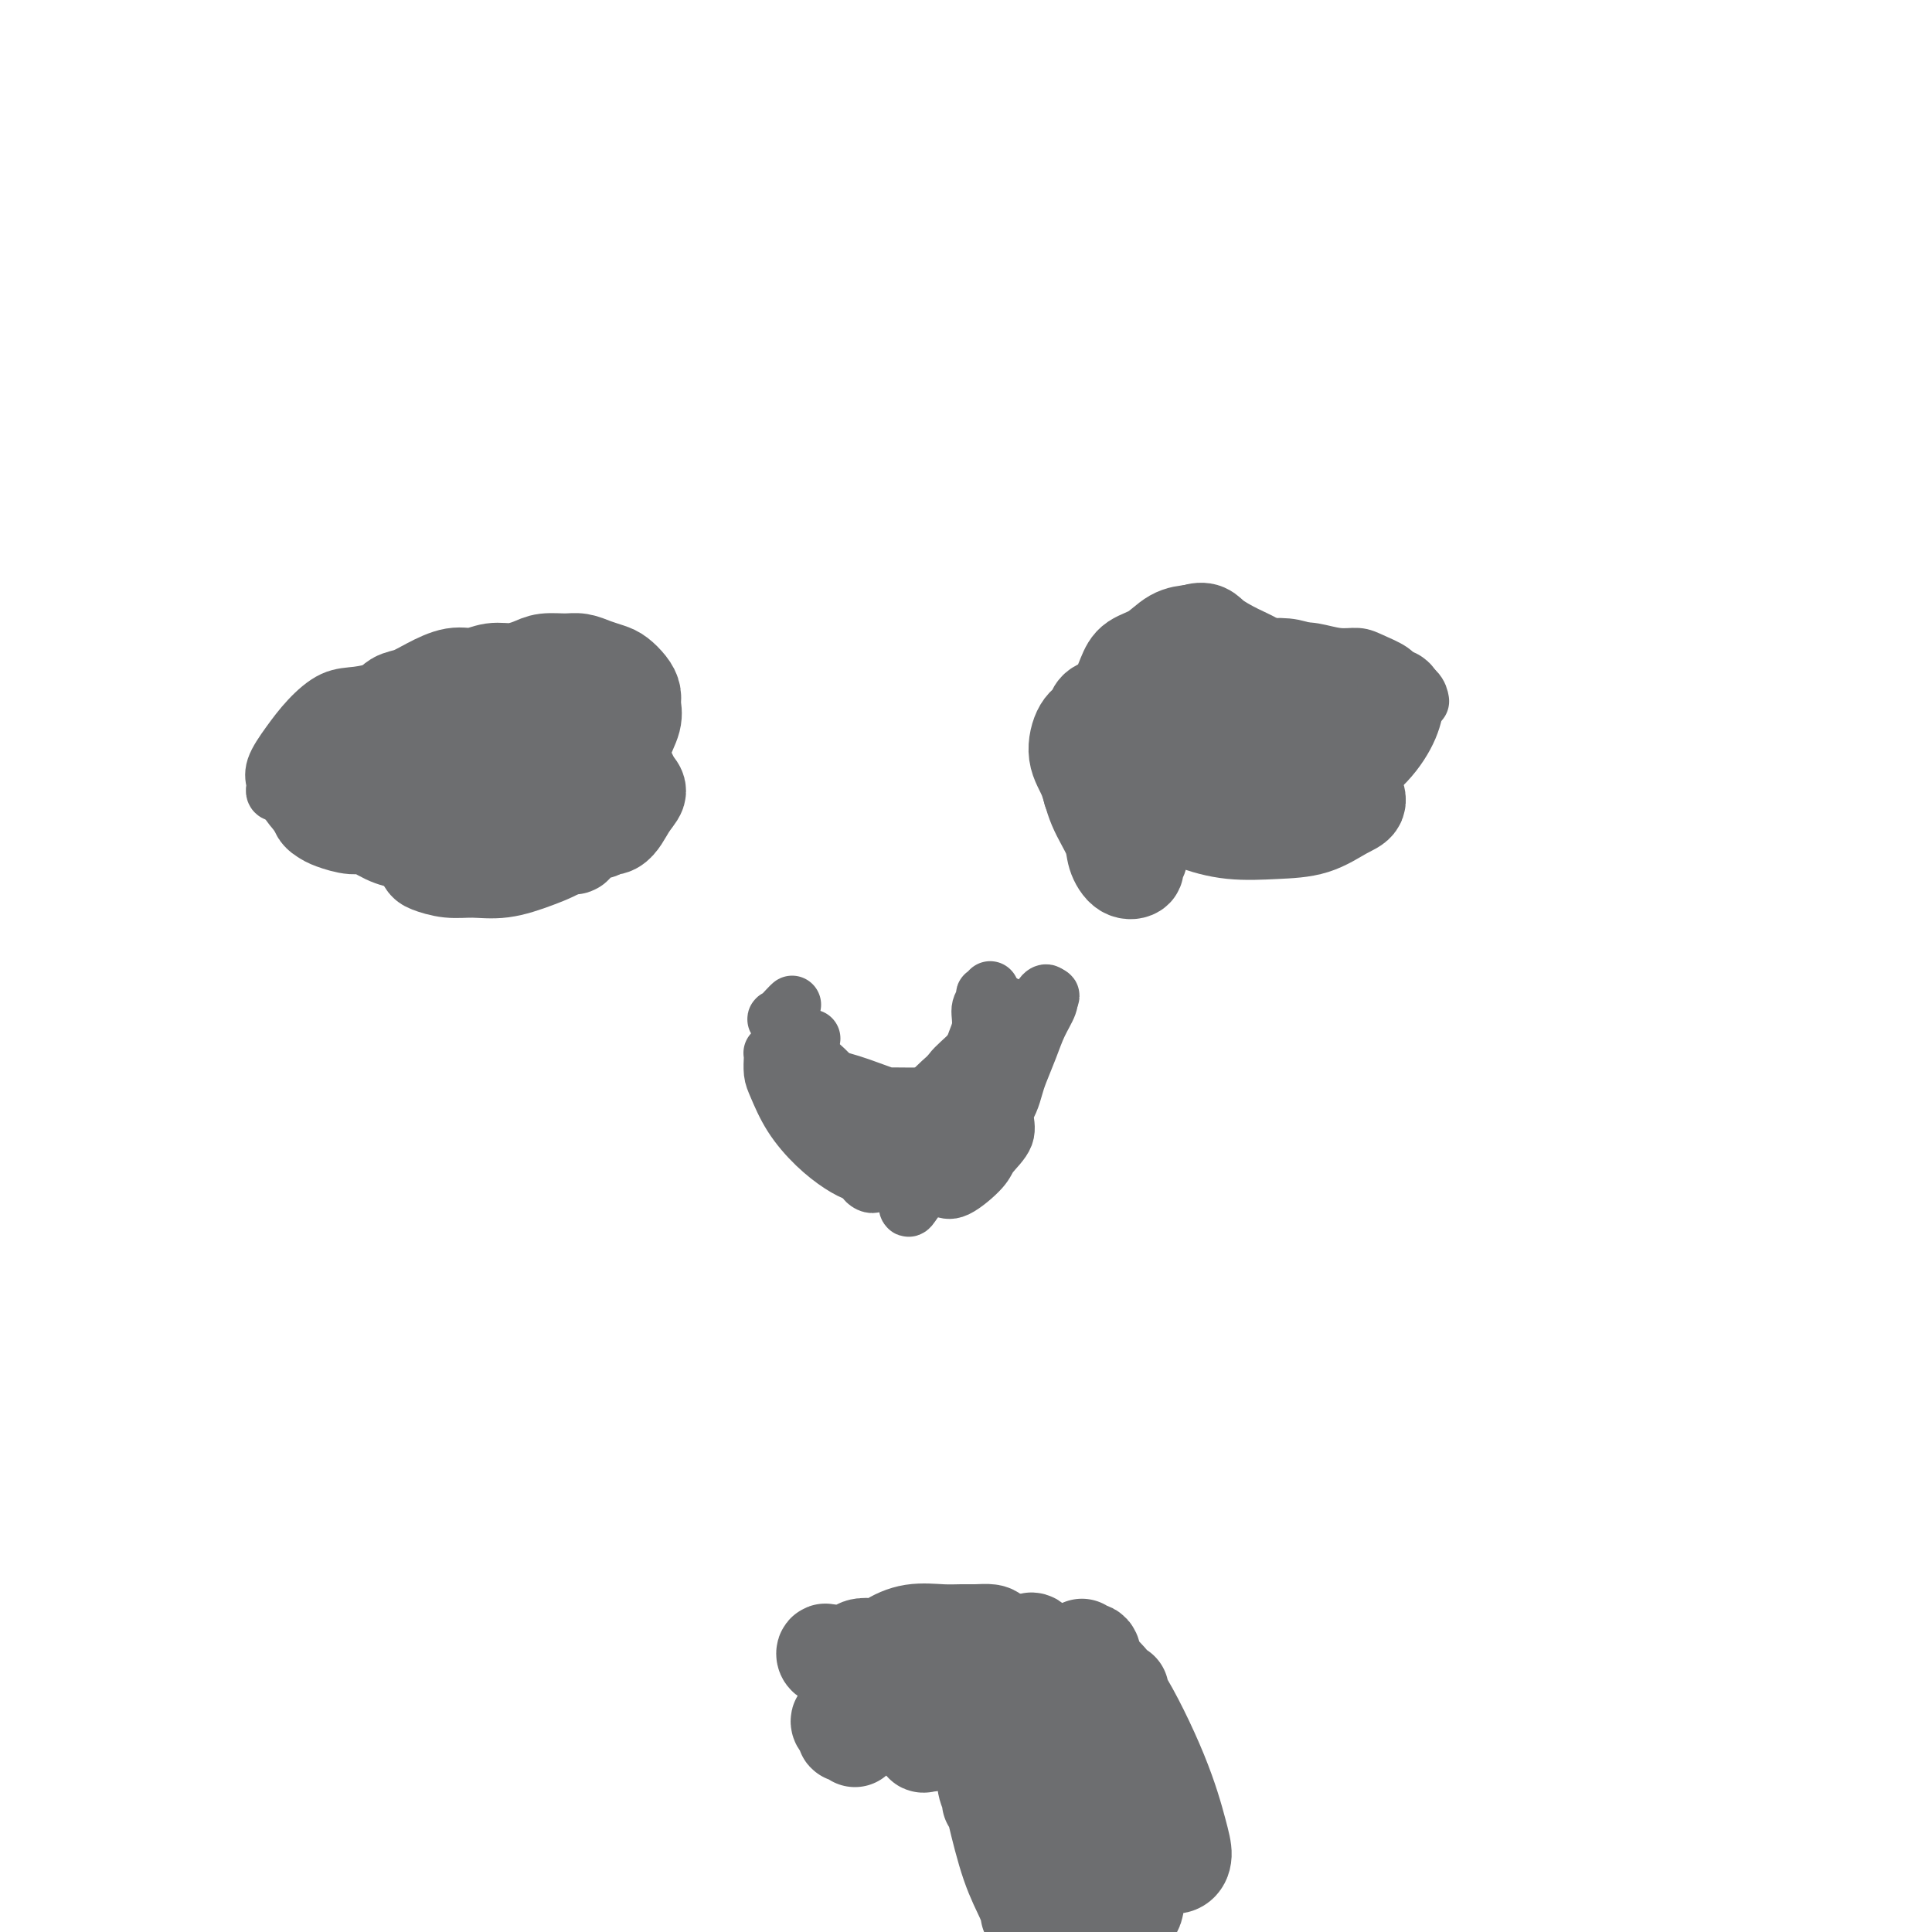 <svg viewBox='0 0 400 400' version='1.1' xmlns='http://www.w3.org/2000/svg' xmlns:xlink='http://www.w3.org/1999/xlink'><g fill='none' stroke='#6D6E70' stroke-width='12' stroke-linecap='round' stroke-linejoin='round'><path d='M164,208c-0.204,0.181 -0.408,0.361 -1,1c-0.592,0.639 -1.573,1.736 -2,2c-0.427,0.264 -0.302,-0.304 0,0c0.302,0.304 0.781,1.479 2,3c1.219,1.521 3.178,3.388 5,5c1.822,1.612 3.507,2.971 5,5c1.493,2.029 2.793,4.729 4,7c1.207,2.271 2.321,4.112 3,6c0.679,1.888 0.924,3.823 1,5c0.076,1.177 -0.017,1.594 0,2c0.017,0.406 0.144,0.800 0,1c-0.144,0.200 -0.561,0.208 -1,0c-0.439,-0.208 -0.902,-0.630 -1,-1c-0.098,-0.370 0.170,-0.688 0,-1c-0.170,-0.312 -0.778,-0.620 -1,-1c-0.222,-0.380 -0.060,-0.833 0,-1c0.060,-0.167 0.017,-0.048 0,0c-0.017,0.048 -0.009,0.024 0,0'/><path d='M205,205c-0.414,0.443 -0.827,0.886 -1,1c-0.173,0.114 -0.105,-0.102 0,0c0.105,0.102 0.249,0.521 0,1c-0.249,0.479 -0.889,1.018 -1,2c-0.111,0.982 0.308,2.407 0,4c-0.308,1.593 -1.342,3.353 -2,6c-0.658,2.647 -0.939,6.179 -2,9c-1.061,2.821 -2.901,4.929 -4,7c-1.099,2.071 -1.458,4.103 -2,6c-0.542,1.897 -1.266,3.657 -2,5c-0.734,1.343 -1.479,2.269 -2,3c-0.521,0.731 -0.820,1.268 -1,1c-0.180,-0.268 -0.241,-1.341 0,-2c0.241,-0.659 0.783,-0.902 1,-1c0.217,-0.098 0.108,-0.049 0,0'/><path d='M166,223c-0.756,-0.218 -1.513,-0.437 -2,-1c-0.487,-0.563 -0.705,-1.472 -1,-2c-0.295,-0.528 -0.667,-0.676 -1,-1c-0.333,-0.324 -0.626,-0.823 -1,-1c-0.374,-0.177 -0.831,-0.030 -1,0c-0.169,0.030 -0.052,-0.055 0,0c0.052,0.055 0.039,0.251 0,1c-0.039,0.749 -0.104,2.053 0,3c0.104,0.947 0.376,1.539 1,3c0.624,1.461 1.600,3.791 3,6c1.400,2.209 3.225,4.297 5,6c1.775,1.703 3.500,3.022 5,4c1.500,0.978 2.773,1.615 4,2c1.227,0.385 2.406,0.519 3,0c0.594,-0.519 0.601,-1.689 1,-2c0.399,-0.311 1.189,0.239 2,0c0.811,-0.239 1.643,-1.267 2,-2c0.357,-0.733 0.240,-1.171 1,-2c0.760,-0.829 2.399,-2.048 3,-3c0.601,-0.952 0.166,-1.637 1,-3c0.834,-1.363 2.938,-3.404 4,-5c1.062,-1.596 1.083,-2.745 2,-4c0.917,-1.255 2.730,-2.614 4,-4c1.270,-1.386 1.998,-2.800 3,-4c1.002,-1.200 2.277,-2.186 3,-3c0.723,-0.814 0.895,-1.455 1,-2c0.105,-0.545 0.144,-0.993 0,-1c-0.144,-0.007 -0.470,0.427 -1,1c-0.530,0.573 -1.265,1.287 -2,2'/><path d='M205,211c-0.601,1.167 -0.604,2.584 -1,4c-0.396,1.416 -1.186,2.830 -2,4c-0.814,1.170 -1.652,2.098 -2,3c-0.348,0.902 -0.205,1.780 0,2c0.205,0.220 0.472,-0.218 1,-1c0.528,-0.782 1.318,-1.908 2,-3c0.682,-1.092 1.255,-2.148 2,-3c0.745,-0.852 1.662,-1.499 2,-2c0.338,-0.501 0.097,-0.858 0,-1c-0.097,-0.142 -0.048,-0.071 0,0'/><path d='M168,215c-0.759,-0.004 -1.518,-0.009 -2,0c-0.482,0.009 -0.689,0.031 -1,0c-0.311,-0.031 -0.728,-0.116 -1,0c-0.272,0.116 -0.401,0.435 0,1c0.401,0.565 1.331,1.378 2,2c0.669,0.622 1.076,1.052 2,2c0.924,0.948 2.363,2.415 4,4c1.637,1.585 3.471,3.290 5,5c1.529,1.710 2.753,3.426 4,5c1.247,1.574 2.518,3.006 3,4c0.482,0.994 0.177,1.549 0,2c-0.177,0.451 -0.225,0.797 0,1c0.225,0.203 0.721,0.262 1,0c0.279,-0.262 0.339,-0.845 1,-1c0.661,-0.155 1.921,0.118 3,0c1.079,-0.118 1.976,-0.629 3,-1c1.024,-0.371 2.175,-0.603 3,-1c0.825,-0.397 1.324,-0.958 2,-1c0.676,-0.042 1.528,0.435 2,0c0.472,-0.435 0.564,-1.784 1,-3c0.436,-1.216 1.217,-2.301 2,-4c0.783,-1.699 1.569,-4.012 2,-6c0.431,-1.988 0.508,-3.650 1,-5c0.492,-1.350 1.400,-2.387 2,-3c0.600,-0.613 0.893,-0.804 1,-1c0.107,-0.196 0.029,-0.399 0,0c-0.029,0.399 -0.008,1.400 0,2c0.008,0.600 0.004,0.800 0,1'/><path d='M208,218c1.376,-2.689 0.316,0.088 0,2c-0.316,1.912 0.114,2.960 0,4c-0.114,1.040 -0.771,2.073 -1,3c-0.229,0.927 -0.031,1.750 0,2c0.031,0.250 -0.105,-0.071 0,-1c0.105,-0.929 0.452,-2.466 1,-4c0.548,-1.534 1.299,-3.063 2,-5c0.701,-1.937 1.352,-4.280 2,-6c0.648,-1.720 1.292,-2.818 2,-4c0.708,-1.182 1.480,-2.450 2,-3c0.520,-0.550 0.788,-0.383 1,0c0.212,0.383 0.369,0.983 0,2c-0.369,1.017 -1.264,2.449 -2,4c-0.736,1.551 -1.312,3.219 -2,5c-0.688,1.781 -1.488,3.676 -2,5c-0.512,1.324 -0.736,2.077 -1,3c-0.264,0.923 -0.568,2.016 -1,3c-0.432,0.984 -0.994,1.858 -1,3c-0.006,1.142 0.543,2.551 0,4c-0.543,1.449 -2.176,2.938 -3,4c-0.824,1.062 -0.837,1.696 -2,3c-1.163,1.304 -3.476,3.277 -5,4c-1.524,0.723 -2.258,0.196 -3,0c-0.742,-0.196 -1.491,-0.060 -2,0c-0.509,0.060 -0.779,0.045 -1,0c-0.221,-0.045 -0.392,-0.120 0,-1c0.392,-0.880 1.348,-2.564 2,-4c0.652,-1.436 0.999,-2.622 2,-4c1.001,-1.378 2.654,-2.948 4,-4c1.346,-1.052 2.385,-1.586 3,-2c0.615,-0.414 0.808,-0.707 1,-1'/><path d='M204,230c1.817,-2.316 0.360,-0.107 0,1c-0.360,1.107 0.376,1.113 0,2c-0.376,0.887 -1.866,2.655 -3,4c-1.134,1.345 -1.913,2.267 -3,3c-1.087,0.733 -2.481,1.276 -4,2c-1.519,0.724 -3.162,1.629 -4,2c-0.838,0.371 -0.869,0.208 -1,0c-0.131,-0.208 -0.361,-0.462 0,-1c0.361,-0.538 1.312,-1.360 2,-2c0.688,-0.640 1.112,-1.099 2,-2c0.888,-0.901 2.239,-2.242 3,-3c0.761,-0.758 0.932,-0.931 1,-1c0.068,-0.069 0.034,-0.035 0,0'/><path d='M173,224c-0.233,0.008 -0.467,0.016 -1,0c-0.533,-0.016 -1.367,-0.057 -2,0c-0.633,0.057 -1.067,0.213 -2,0c-0.933,-0.213 -2.366,-0.793 -3,-1c-0.634,-0.207 -0.468,-0.039 -1,0c-0.532,0.039 -1.763,-0.051 -2,0c-0.237,0.051 0.520,0.245 1,0c0.480,-0.245 0.683,-0.927 2,-1c1.317,-0.073 3.749,0.465 6,1c2.251,0.535 4.322,1.068 7,2c2.678,0.932 5.962,2.264 9,3c3.038,0.736 5.828,0.878 8,1c2.172,0.122 3.724,0.225 5,0c1.276,-0.225 2.276,-0.778 3,-1c0.724,-0.222 1.171,-0.112 1,0c-0.171,0.112 -0.961,0.226 -2,0c-1.039,-0.226 -2.326,-0.792 -4,-1c-1.674,-0.208 -3.735,-0.057 -6,0c-2.265,0.057 -4.734,0.019 -7,0c-2.266,-0.019 -4.328,-0.021 -6,0c-1.672,0.021 -2.952,0.065 -4,0c-1.048,-0.065 -1.864,-0.239 -2,0c-0.136,0.239 0.407,0.889 1,1c0.593,0.111 1.235,-0.319 3,0c1.765,0.319 4.653,1.386 7,2c2.347,0.614 4.154,0.774 6,1c1.846,0.226 3.731,0.517 6,0c2.269,-0.517 4.923,-1.843 7,-3c2.077,-1.157 3.577,-2.145 5,-4c1.423,-1.855 2.768,-4.576 4,-7c1.232,-2.424 2.352,-4.550 3,-6c0.648,-1.450 0.824,-2.225 1,-3'/><path d='M216,208c1.671,-2.824 1.849,-1.883 1,-1c-0.849,0.883 -2.726,1.707 -4,3c-1.274,1.293 -1.944,3.056 -3,5c-1.056,1.944 -2.496,4.070 -4,6c-1.504,1.930 -3.071,3.665 -4,5c-0.929,1.335 -1.222,2.271 -2,3c-0.778,0.729 -2.043,1.252 -2,1c0.043,-0.252 1.393,-1.279 2,-2c0.607,-0.721 0.472,-1.138 1,-2c0.528,-0.862 1.718,-2.171 3,-4c1.282,-1.829 2.655,-4.177 4,-6c1.345,-1.823 2.661,-3.119 3,-4c0.339,-0.881 -0.301,-1.347 -1,-1c-0.699,0.347 -1.457,1.506 -3,3c-1.543,1.494 -3.870,3.321 -6,5c-2.130,1.679 -4.062,3.210 -6,5c-1.938,1.790 -3.880,3.841 -5,5c-1.120,1.159 -1.417,1.427 -1,1c0.417,-0.427 1.548,-1.551 2,-2c0.452,-0.449 0.226,-0.225 0,0'/><path d='M59,164c-0.311,-0.026 -0.621,-0.053 -1,0c-0.379,0.053 -0.825,0.185 -1,0c-0.175,-0.185 -0.078,-0.688 0,-1c0.078,-0.312 0.137,-0.434 0,-1c-0.137,-0.566 -0.470,-1.577 0,-3c0.470,-1.423 1.744,-3.260 3,-5c1.256,-1.740 2.493,-3.384 4,-5c1.507,-1.616 3.284,-3.205 5,-4c1.716,-0.795 3.371,-0.797 5,-1c1.629,-0.203 3.232,-0.605 5,-1c1.768,-0.395 3.702,-0.781 6,-1c2.298,-0.219 4.961,-0.271 7,0c2.039,0.271 3.453,0.864 5,1c1.547,0.136 3.226,-0.186 5,0c1.774,0.186 3.642,0.881 5,1c1.358,0.119 2.206,-0.336 3,1c0.794,1.336 1.533,4.463 2,7c0.467,2.537 0.661,4.484 1,7c0.339,2.516 0.822,5.600 1,7c0.178,1.400 0.051,1.114 0,1c-0.051,-0.114 -0.025,-0.057 0,0'/><path d='M256,170c-1.242,-0.443 -2.483,-0.887 -3,-1c-0.517,-0.113 -0.309,0.104 -1,0c-0.691,-0.104 -2.280,-0.531 -3,-1c-0.720,-0.469 -0.571,-0.982 -1,-1c-0.429,-0.018 -1.435,0.458 -2,0c-0.565,-0.458 -0.689,-1.850 -1,-3c-0.311,-1.150 -0.810,-2.057 -1,-3c-0.190,-0.943 -0.072,-1.921 0,-3c0.072,-1.079 0.098,-2.259 0,-3c-0.098,-0.741 -0.320,-1.041 0,-2c0.320,-0.959 1.182,-2.575 2,-4c0.818,-1.425 1.590,-2.658 3,-4c1.410,-1.342 3.457,-2.791 5,-4c1.543,-1.209 2.583,-2.176 4,-3c1.417,-0.824 3.212,-1.503 5,-2c1.788,-0.497 3.569,-0.810 5,-1c1.431,-0.190 2.513,-0.255 4,0c1.487,0.255 3.380,0.831 5,1c1.620,0.169 2.966,-0.068 4,0c1.034,0.068 1.755,0.442 3,1c1.245,0.558 3.013,1.299 4,2c0.987,0.701 1.192,1.363 2,2c0.808,0.637 2.217,1.248 3,2c0.783,0.752 0.938,1.643 1,2c0.062,0.357 0.031,0.178 0,0'/></g>
<g fill='none' stroke='#6D6E70' stroke-width='20' stroke-linecap='round' stroke-linejoin='round'><path d='M240,155c-2.759,0.588 -5.518,1.177 -7,1c-1.482,-0.177 -1.685,-1.119 -2,-2c-0.315,-0.881 -0.740,-1.700 -1,-3c-0.260,-1.300 -0.354,-3.082 0,-4c0.354,-0.918 1.154,-0.973 2,-2c0.846,-1.027 1.736,-3.027 3,-4c1.264,-0.973 2.902,-0.919 5,-1c2.098,-0.081 4.655,-0.298 7,0c2.345,0.298 4.477,1.111 7,2c2.523,0.889 5.439,1.855 8,3c2.561,1.145 4.769,2.471 7,4c2.231,1.529 4.486,3.262 6,5c1.514,1.738 2.288,3.481 3,5c0.712,1.519 1.363,2.813 2,4c0.637,1.187 1.261,2.267 1,3c-0.261,0.733 -1.408,1.120 -3,2c-1.592,0.880 -3.629,2.255 -6,3c-2.371,0.745 -5.076,0.860 -8,1c-2.924,0.140 -6.067,0.304 -9,0c-2.933,-0.304 -5.657,-1.077 -8,-2c-2.343,-0.923 -4.306,-1.997 -6,-3c-1.694,-1.003 -3.120,-1.935 -4,-3c-0.880,-1.065 -1.214,-2.264 -1,-4c0.214,-1.736 0.978,-4.010 2,-6c1.022,-1.990 2.304,-3.696 4,-5c1.696,-1.304 3.808,-2.206 6,-3c2.192,-0.794 4.464,-1.481 7,-2c2.536,-0.519 5.337,-0.871 8,-1c2.663,-0.129 5.190,-0.037 8,0c2.810,0.037 5.905,0.018 9,0'/><path d='M280,143c5.918,-0.520 4.714,-0.321 5,0c0.286,0.321 2.061,0.765 3,1c0.939,0.235 1.043,0.262 1,1c-0.043,0.738 -0.234,2.187 -1,4c-0.766,1.813 -2.107,3.989 -4,6c-1.893,2.011 -4.337,3.858 -7,5c-2.663,1.142 -5.545,1.578 -9,2c-3.455,0.422 -7.485,0.830 -11,1c-3.515,0.170 -6.517,0.103 -9,0c-2.483,-0.103 -4.447,-0.242 -6,-1c-1.553,-0.758 -2.696,-2.136 -4,-3c-1.304,-0.864 -2.769,-1.215 -3,-2c-0.231,-0.785 0.772,-2.006 2,-4c1.228,-1.994 2.680,-4.762 5,-7c2.320,-2.238 5.507,-3.948 8,-5c2.493,-1.052 4.291,-1.447 7,-2c2.709,-0.553 6.328,-1.264 9,-1c2.672,0.264 4.395,1.504 6,2c1.605,0.496 3.090,0.247 4,1c0.910,0.753 1.245,2.507 1,4c-0.245,1.493 -1.071,2.726 -2,4c-0.929,1.274 -1.963,2.588 -4,4c-2.037,1.412 -5.078,2.923 -8,4c-2.922,1.077 -5.723,1.722 -9,2c-3.277,0.278 -7.028,0.190 -10,0c-2.972,-0.190 -5.164,-0.482 -7,-1c-1.836,-0.518 -3.317,-1.263 -4,-2c-0.683,-0.737 -0.569,-1.468 0,-2c0.569,-0.532 1.591,-0.866 2,-1c0.409,-0.134 0.204,-0.067 0,0'/><path d='M105,157c-0.234,0.021 -0.468,0.042 -1,0c-0.532,-0.042 -1.362,-0.147 -2,0c-0.638,0.147 -1.084,0.547 -1,0c0.084,-0.547 0.698,-2.041 1,-3c0.302,-0.959 0.294,-1.382 1,-2c0.706,-0.618 2.128,-1.431 3,-2c0.872,-0.569 1.195,-0.893 2,-1c0.805,-0.107 2.092,0.005 3,0c0.908,-0.005 1.436,-0.127 3,0c1.564,0.127 4.162,0.503 6,1c1.838,0.497 2.914,1.116 4,2c1.086,0.884 2.180,2.034 3,3c0.820,0.966 1.364,1.749 2,3c0.636,1.251 1.363,2.971 2,4c0.637,1.029 1.182,1.367 1,2c-0.182,0.633 -1.092,1.561 -2,3c-0.908,1.439 -1.813,3.389 -3,4c-1.187,0.611 -2.657,-0.116 -4,0c-1.343,0.116 -2.560,1.075 -3,1c-0.440,-0.075 -0.102,-1.183 0,-2c0.102,-0.817 -0.032,-1.343 0,-3c0.032,-1.657 0.228,-4.445 1,-7c0.772,-2.555 2.119,-4.878 3,-7c0.881,-2.122 1.298,-4.043 2,-5c0.702,-0.957 1.691,-0.951 2,-1c0.309,-0.049 -0.060,-0.154 0,0c0.060,0.154 0.550,0.566 1,1c0.450,0.434 0.861,0.890 1,1c0.139,0.110 0.006,-0.125 0,0c-0.006,0.125 0.114,0.611 0,1c-0.114,0.389 -0.461,0.683 -1,1c-0.539,0.317 -1.269,0.659 -2,1'/><path d='M127,152c-0.816,0.467 -1.857,-0.366 -3,-1c-1.143,-0.634 -2.387,-1.069 -3,-2c-0.613,-0.931 -0.595,-2.359 -1,-3c-0.405,-0.641 -1.232,-0.494 -2,-1c-0.768,-0.506 -1.475,-1.663 -2,-2c-0.525,-0.337 -0.868,0.147 -1,0c-0.132,-0.147 -0.054,-0.925 0,-1c0.054,-0.075 0.082,0.554 0,1c-0.082,0.446 -0.275,0.711 -1,1c-0.725,0.289 -1.983,0.602 -3,1c-1.017,0.398 -1.794,0.880 -3,1c-1.206,0.120 -2.840,-0.123 -4,0c-1.160,0.123 -1.845,0.613 -3,1c-1.155,0.387 -2.778,0.670 -4,1c-1.222,0.330 -2.042,0.708 -3,1c-0.958,0.292 -2.054,0.497 -3,1c-0.946,0.503 -1.743,1.302 -3,2c-1.257,0.698 -2.975,1.294 -4,2c-1.025,0.706 -1.358,1.521 -2,2c-0.642,0.479 -1.595,0.623 -2,1c-0.405,0.377 -0.262,0.988 0,1c0.262,0.012 0.645,-0.575 1,-1c0.355,-0.425 0.684,-0.686 1,-1c0.316,-0.314 0.619,-0.679 1,-1c0.381,-0.321 0.840,-0.597 1,-1c0.160,-0.403 0.022,-0.933 0,-1c-0.022,-0.067 0.071,0.328 0,0c-0.071,-0.328 -0.306,-1.379 -1,-2c-0.694,-0.621 -1.847,-0.810 -3,-1'/><path d='M80,150c-1.566,-0.801 -3.480,-0.802 -5,0c-1.520,0.802 -2.646,2.407 -4,3c-1.354,0.593 -2.935,0.175 -4,1c-1.065,0.825 -1.614,2.894 -2,4c-0.386,1.106 -0.607,1.249 -1,2c-0.393,0.751 -0.956,2.110 -1,3c-0.044,0.890 0.432,1.312 1,2c0.568,0.688 1.227,1.643 2,2c0.773,0.357 1.661,0.117 3,0c1.339,-0.117 3.129,-0.109 5,0c1.871,0.109 3.821,0.321 6,0c2.179,-0.321 4.586,-1.173 7,-2c2.414,-0.827 4.835,-1.629 7,-2c2.165,-0.371 4.073,-0.310 6,-1c1.927,-0.690 3.874,-2.132 6,-3c2.126,-0.868 4.432,-1.161 6,-2c1.568,-0.839 2.399,-2.224 3,-3c0.601,-0.776 0.974,-0.943 1,-1c0.026,-0.057 -0.294,-0.004 -1,0c-0.706,0.004 -1.797,-0.041 -3,0c-1.203,0.041 -2.520,0.169 -4,0c-1.480,-0.169 -3.125,-0.634 -5,-1c-1.875,-0.366 -3.980,-0.634 -6,-1c-2.020,-0.366 -3.955,-0.830 -6,-1c-2.045,-0.170 -4.200,-0.046 -6,0c-1.800,0.046 -3.245,0.012 -4,0c-0.755,-0.012 -0.819,-0.003 -1,0c-0.181,0.003 -0.480,0.001 0,0c0.480,-0.001 1.740,-0.000 3,0'/><path d='M83,150c-4.019,-0.632 1.933,-0.211 5,0c3.067,0.211 3.247,0.211 5,0c1.753,-0.211 5.078,-0.635 7,-1c1.922,-0.365 2.442,-0.671 2,-1c-0.442,-0.329 -1.847,-0.680 -3,-1c-1.153,-0.320 -2.055,-0.608 -3,-1c-0.945,-0.392 -1.932,-0.889 -3,-1c-1.068,-0.111 -2.216,0.166 -3,0c-0.784,-0.166 -1.202,-0.773 -1,-1c0.202,-0.227 1.025,-0.075 2,0c0.975,0.075 2.101,0.073 3,0c0.899,-0.073 1.569,-0.216 3,0c1.431,0.216 3.621,0.790 5,1c1.379,0.210 1.947,0.056 3,0c1.053,-0.056 2.592,-0.013 4,0c1.408,0.013 2.685,-0.004 4,0c1.315,0.004 2.668,0.031 4,0c1.332,-0.031 2.644,-0.119 4,0c1.356,0.119 2.756,0.443 4,1c1.244,0.557 2.331,1.345 3,2c0.669,0.655 0.920,1.175 1,2c0.080,0.825 -0.010,1.954 0,3c0.010,1.046 0.119,2.010 0,3c-0.119,0.990 -0.467,2.008 -1,3c-0.533,0.992 -1.250,1.958 -2,3c-0.750,1.042 -1.532,2.160 -3,3c-1.468,0.840 -3.620,1.400 -5,2c-1.380,0.600 -1.987,1.238 -4,2c-2.013,0.762 -5.432,1.646 -8,2c-2.568,0.354 -4.284,0.177 -6,0'/><path d='M100,171c-4.317,1.112 -3.611,0.893 -5,1c-1.389,0.107 -4.874,0.541 -7,1c-2.126,0.459 -2.895,0.943 -4,1c-1.105,0.057 -2.547,-0.313 -4,-1c-1.453,-0.687 -2.918,-1.691 -4,-2c-1.082,-0.309 -1.782,0.076 -3,0c-1.218,-0.076 -2.952,-0.614 -4,-1c-1.048,-0.386 -1.408,-0.620 -2,-1c-0.592,-0.380 -1.417,-0.907 -1,-2c0.417,-1.093 2.076,-2.751 3,-4c0.924,-1.249 1.115,-2.090 2,-3c0.885,-0.910 2.466,-1.890 4,-3c1.534,-1.110 3.022,-2.350 5,-3c1.978,-0.650 4.448,-0.710 7,-1c2.552,-0.290 5.187,-0.809 8,-1c2.813,-0.191 5.804,-0.055 7,0c1.196,0.055 0.598,0.027 0,0'/><path d='M237,149c-0.310,0.006 -0.620,0.011 -1,0c-0.380,-0.011 -0.828,-0.040 -1,0c-0.172,0.040 -0.066,0.149 0,0c0.066,-0.149 0.092,-0.558 0,-1c-0.092,-0.442 -0.303,-0.919 -1,-1c-0.697,-0.081 -1.881,0.232 -3,1c-1.119,0.768 -2.174,1.990 -3,3c-0.826,1.010 -1.425,1.806 -2,3c-0.575,1.194 -1.127,2.785 -1,4c0.127,1.215 0.934,2.053 1,3c0.066,0.947 -0.609,2.002 0,3c0.609,0.998 2.503,1.940 4,3c1.497,1.060 2.597,2.238 4,3c1.403,0.762 3.108,1.108 5,1c1.892,-0.108 3.971,-0.670 5,-1c1.029,-0.330 1.008,-0.429 2,-1c0.992,-0.571 2.998,-1.615 4,-2c1.002,-0.385 1.001,-0.110 1,0c-0.001,0.110 -0.000,0.055 0,0'/><path d='M106,171c0.132,-0.000 0.265,-0.000 0,0c-0.265,0.000 -0.926,0.000 -1,0c-0.074,-0.000 0.440,-0.000 1,0c0.560,0.000 1.166,0.000 2,0c0.834,-0.000 1.894,-0.000 3,0c1.106,0.000 2.257,0.000 4,0c1.743,-0.000 4.078,-0.000 5,0c0.922,0.000 0.429,0.000 0,0c-0.429,-0.000 -0.796,-0.000 -2,0c-1.204,0.000 -3.244,0.001 -5,0c-1.756,-0.001 -3.227,-0.004 -5,0c-1.773,0.004 -3.848,0.015 -5,0c-1.152,-0.015 -1.381,-0.056 -2,0c-0.619,0.056 -1.628,0.207 -2,0c-0.372,-0.207 -0.106,-0.774 0,-1c0.106,-0.226 0.053,-0.113 0,0'/><path d='M123,167c-0.277,-0.000 -0.555,-0.001 -1,0c-0.445,0.001 -1.059,0.002 -1,0c0.059,-0.002 0.791,-0.007 1,0c0.209,0.007 -0.105,0.025 0,0c0.105,-0.025 0.628,-0.092 1,0c0.372,0.092 0.594,0.344 0,1c-0.594,0.656 -2.002,1.717 -3,3c-0.998,1.283 -1.585,2.790 -3,4c-1.415,1.210 -3.658,2.125 -6,3c-2.342,0.875 -4.784,1.711 -7,2c-2.216,0.289 -4.205,0.031 -6,0c-1.795,-0.031 -3.396,0.165 -5,0c-1.604,-0.165 -3.211,-0.692 -4,-1c-0.789,-0.308 -0.761,-0.398 -1,-1c-0.239,-0.602 -0.743,-1.717 -1,-3c-0.257,-1.283 -0.265,-2.736 1,-4c1.265,-1.264 3.802,-2.340 5,-3c1.198,-0.660 1.057,-0.903 1,-1c-0.057,-0.097 -0.028,-0.049 0,0'/><path d='M124,172c-1.604,0.198 -3.209,0.397 -4,1c-0.791,0.603 -0.770,1.611 -1,2c-0.230,0.389 -0.712,0.160 -1,0c-0.288,-0.160 -0.383,-0.249 0,-1c0.383,-0.751 1.243,-2.163 2,-3c0.757,-0.837 1.412,-1.098 2,-2c0.588,-0.902 1.110,-2.444 2,-4c0.890,-1.556 2.148,-3.127 3,-5c0.852,-1.873 1.298,-4.049 2,-6c0.702,-1.951 1.660,-3.678 2,-5c0.340,-1.322 0.061,-2.238 0,-3c-0.061,-0.762 0.094,-1.370 0,-2c-0.094,-0.630 -0.437,-1.283 -1,-2c-0.563,-0.717 -1.346,-1.498 -2,-2c-0.654,-0.502 -1.179,-0.724 -2,-1c-0.821,-0.276 -1.937,-0.607 -3,-1c-1.063,-0.393 -2.072,-0.847 -3,-1c-0.928,-0.153 -1.773,-0.004 -3,0c-1.227,0.004 -2.835,-0.138 -4,0c-1.165,0.138 -1.889,0.557 -3,1c-1.111,0.443 -2.611,0.909 -4,1c-1.389,0.091 -2.668,-0.193 -4,0c-1.332,0.193 -2.717,0.863 -4,1c-1.283,0.137 -2.465,-0.258 -4,0c-1.535,0.258 -3.424,1.170 -5,2c-1.576,0.830 -2.840,1.578 -4,2c-1.160,0.422 -2.216,0.520 -3,1c-0.784,0.480 -1.296,1.344 -2,2c-0.704,0.656 -1.601,1.104 -2,2c-0.399,0.896 -0.300,2.241 0,3c0.300,0.759 0.800,0.931 1,1c0.200,0.069 0.100,0.034 0,0'/><path d='M236,144c-0.365,-0.111 -0.730,-0.223 -1,0c-0.270,0.223 -0.443,0.780 -1,1c-0.557,0.220 -1.496,0.104 -2,0c-0.504,-0.104 -0.572,-0.196 -1,0c-0.428,0.196 -1.216,0.680 -2,1c-0.784,0.320 -1.563,0.474 -2,1c-0.437,0.526 -0.533,1.422 -1,2c-0.467,0.578 -1.305,0.836 -2,2c-0.695,1.164 -1.245,3.234 -1,5c0.245,1.766 1.287,3.227 2,5c0.713,1.773 1.099,3.859 2,6c0.901,2.141 2.317,4.336 3,6c0.683,1.664 0.631,2.795 1,4c0.369,1.205 1.157,2.483 2,3c0.843,0.517 1.740,0.274 2,0c0.260,-0.274 -0.118,-0.579 0,-1c0.118,-0.421 0.731,-0.960 1,-2c0.269,-1.040 0.195,-2.583 0,-4c-0.195,-1.417 -0.512,-2.707 -1,-4c-0.488,-1.293 -1.148,-2.588 -2,-4c-0.852,-1.412 -1.897,-2.939 -3,-4c-1.103,-1.061 -2.265,-1.654 -3,-2c-0.735,-0.346 -1.042,-0.445 -1,-1c0.042,-0.555 0.432,-1.567 1,-3c0.568,-1.433 1.313,-3.289 2,-5c0.687,-1.711 1.317,-3.278 2,-5c0.683,-1.722 1.421,-3.600 2,-5c0.579,-1.400 1.001,-2.324 2,-3c0.999,-0.676 2.577,-1.105 4,-2c1.423,-0.895 2.692,-2.256 4,-3c1.308,-0.744 2.654,-0.872 4,-1'/><path d='M247,131c2.514,-0.859 2.799,-0.006 4,1c1.201,1.006 3.319,2.164 5,3c1.681,0.836 2.926,1.349 4,2c1.074,0.651 1.976,1.442 3,2c1.024,0.558 2.169,0.885 3,1c0.831,0.115 1.347,0.019 2,0c0.653,-0.019 1.443,0.041 2,0c0.557,-0.041 0.881,-0.182 1,0c0.119,0.182 0.032,0.688 0,1c-0.032,0.312 -0.009,0.430 0,1c0.009,0.570 0.002,1.591 0,2c-0.002,0.409 -0.001,0.204 0,0'/><path d='M177,360c-0.302,-0.447 -0.605,-0.894 -1,-1c-0.395,-0.106 -0.883,0.130 -1,0c-0.117,-0.130 0.136,-0.625 0,-1c-0.136,-0.375 -0.663,-0.631 -1,-1c-0.337,-0.369 -0.485,-0.852 0,-1c0.485,-0.148 1.604,0.037 3,0c1.396,-0.037 3.070,-0.298 5,0c1.930,0.298 4.116,1.153 6,2c1.884,0.847 3.466,1.684 5,2c1.534,0.316 3.020,0.109 4,0c0.980,-0.109 1.455,-0.121 2,0c0.545,0.121 1.160,0.373 1,0c-0.160,-0.373 -1.095,-1.373 -2,-2c-0.905,-0.627 -1.781,-0.881 -3,-1c-1.219,-0.119 -2.781,-0.101 -4,-1c-1.219,-0.899 -2.094,-2.714 -3,-4c-0.906,-1.286 -1.842,-2.044 -3,-3c-1.158,-0.956 -2.538,-2.111 -4,-3c-1.462,-0.889 -3.006,-1.511 -4,-2c-0.994,-0.489 -1.438,-0.844 -2,-1c-0.562,-0.156 -1.242,-0.114 -2,0c-0.758,0.114 -1.594,0.298 -2,0c-0.406,-0.298 -0.384,-1.080 0,-1c0.384,0.080 1.128,1.021 2,2c0.872,0.979 1.873,1.994 3,3c1.127,1.006 2.380,2.002 4,3c1.620,0.998 3.606,2.000 5,3c1.394,1.000 2.197,2.000 3,3'/><path d='M188,356c2.980,2.392 2.929,1.871 3,2c0.071,0.129 0.264,0.906 0,1c-0.264,0.094 -0.986,-0.497 -2,-1c-1.014,-0.503 -2.321,-0.920 -3,-1c-0.679,-0.080 -0.731,0.175 -1,0c-0.269,-0.175 -0.756,-0.780 -1,-1c-0.244,-0.220 -0.244,-0.057 0,0c0.244,0.057 0.731,0.006 1,0c0.269,-0.006 0.318,0.032 1,0c0.682,-0.032 1.996,-0.134 3,0c1.004,0.134 1.699,0.504 3,0c1.301,-0.504 3.210,-1.882 5,-3c1.790,-1.118 3.461,-1.977 5,-3c1.539,-1.023 2.945,-2.209 4,-3c1.055,-0.791 1.759,-1.186 3,-2c1.241,-0.814 3.020,-2.045 4,-3c0.980,-0.955 1.161,-1.633 1,-2c-0.161,-0.367 -0.665,-0.423 -1,0c-0.335,0.423 -0.502,1.323 -1,2c-0.498,0.677 -1.328,1.130 -2,2c-0.672,0.870 -1.187,2.157 -2,3c-0.813,0.843 -1.924,1.244 -3,2c-1.076,0.756 -2.115,1.868 -3,3c-0.885,1.132 -1.614,2.283 -2,3c-0.386,0.717 -0.429,0.999 0,1c0.429,0.001 1.332,-0.278 2,-1c0.668,-0.722 1.103,-1.887 2,-3c0.897,-1.113 2.256,-2.175 3,-3c0.744,-0.825 0.872,-1.412 1,-2'/><path d='M208,347c1.434,-1.359 1.019,-0.757 0,0c-1.019,0.757 -2.641,1.668 -4,3c-1.359,1.332 -2.455,3.083 -4,5c-1.545,1.917 -3.538,3.998 -5,5c-1.462,1.002 -2.392,0.923 -3,1c-0.608,0.077 -0.895,0.309 -1,0c-0.105,-0.309 -0.028,-1.160 0,-2c0.028,-0.840 0.008,-1.669 0,-2c-0.008,-0.331 -0.004,-0.166 0,0'/><path d='M204,344c0.452,0.067 0.904,0.133 1,0c0.096,-0.133 -0.165,-0.466 0,-1c0.165,-0.534 0.757,-1.267 1,-2c0.243,-0.733 0.135,-1.464 0,-2c-0.135,-0.536 -0.299,-0.877 -1,-1c-0.701,-0.123 -1.938,-0.027 -3,0c-1.062,0.027 -1.950,-0.014 -3,0c-1.050,0.014 -2.264,0.082 -4,0c-1.736,-0.082 -3.995,-0.313 -6,0c-2.005,0.313 -3.758,1.169 -5,2c-1.242,0.831 -1.974,1.637 -3,2c-1.026,0.363 -2.347,0.282 -3,0c-0.653,-0.282 -0.638,-0.765 0,-1c0.638,-0.235 1.898,-0.221 3,0c1.102,0.221 2.047,0.647 3,1c0.953,0.353 1.915,0.631 3,1c1.085,0.369 2.292,0.830 3,1c0.708,0.170 0.917,0.049 1,0c0.083,-0.049 0.042,-0.024 0,0'/><path d='M224,341c0.059,0.404 0.119,0.807 0,1c-0.119,0.193 -0.416,0.174 0,0c0.416,-0.174 1.543,-0.504 2,0c0.457,0.504 0.242,1.843 1,3c0.758,1.157 2.488,2.131 5,6c2.512,3.869 5.806,10.631 8,16c2.194,5.369 3.288,9.344 4,12c0.712,2.656 1.043,3.993 1,5c-0.043,1.007 -0.458,1.684 -1,2c-0.542,0.316 -1.210,0.272 -2,0c-0.790,-0.272 -1.700,-0.774 -3,-2c-1.300,-1.226 -2.989,-3.178 -4,-5c-1.011,-1.822 -1.344,-3.513 -2,-6c-0.656,-2.487 -1.635,-5.771 -2,-8c-0.365,-2.229 -0.116,-3.404 0,-5c0.116,-1.596 0.098,-3.612 0,-5c-0.098,-1.388 -0.277,-2.148 0,-3c0.277,-0.852 1.008,-1.796 1,-2c-0.008,-0.204 -0.755,0.333 -1,1c-0.245,0.667 0.013,1.464 0,3c-0.013,1.536 -0.297,3.810 0,7c0.297,3.190 1.175,7.296 2,12c0.825,4.704 1.596,10.008 2,14c0.404,3.992 0.442,6.674 0,8c-0.442,1.326 -1.364,1.297 -2,1c-0.636,-0.297 -0.985,-0.863 -2,-2c-1.015,-1.137 -2.696,-2.845 -4,-5c-1.304,-2.155 -2.230,-4.759 -3,-7c-0.770,-2.241 -1.385,-4.121 -2,-6'/><path d='M222,376c-1.383,-3.828 -2.340,-6.898 -3,-10c-0.660,-3.102 -1.021,-6.238 -1,-8c0.021,-1.762 0.426,-2.152 1,-2c0.574,0.152 1.317,0.847 2,2c0.683,1.153 1.305,2.765 2,5c0.695,2.235 1.464,5.094 3,9c1.536,3.906 3.840,8.859 5,13c1.160,4.141 1.175,7.470 1,9c-0.175,1.530 -0.542,1.260 -1,1c-0.458,-0.260 -1.008,-0.509 -2,-2c-0.992,-1.491 -2.427,-4.225 -4,-7c-1.573,-2.775 -3.283,-5.593 -5,-9c-1.717,-3.407 -3.442,-7.403 -5,-11c-1.558,-3.597 -2.948,-6.793 -4,-9c-1.052,-2.207 -1.767,-3.423 -2,-4c-0.233,-0.577 0.014,-0.516 0,1c-0.014,1.516 -0.291,4.485 0,8c0.291,3.515 1.148,7.576 2,12c0.852,4.424 1.698,9.210 2,13c0.302,3.790 0.061,6.582 0,8c-0.061,1.418 0.058,1.460 0,1c-0.058,-0.460 -0.294,-1.423 -1,-3c-0.706,-1.577 -1.884,-3.767 -3,-7c-1.116,-3.233 -2.171,-7.509 -3,-11c-0.829,-3.491 -1.434,-6.197 -2,-8c-0.566,-1.803 -1.094,-2.704 -1,-3c0.094,-0.296 0.809,0.013 1,1c0.191,0.987 -0.141,2.650 0,4c0.141,1.350 0.755,2.386 1,3c0.245,0.614 0.123,0.807 0,1'/></g>
</svg>
